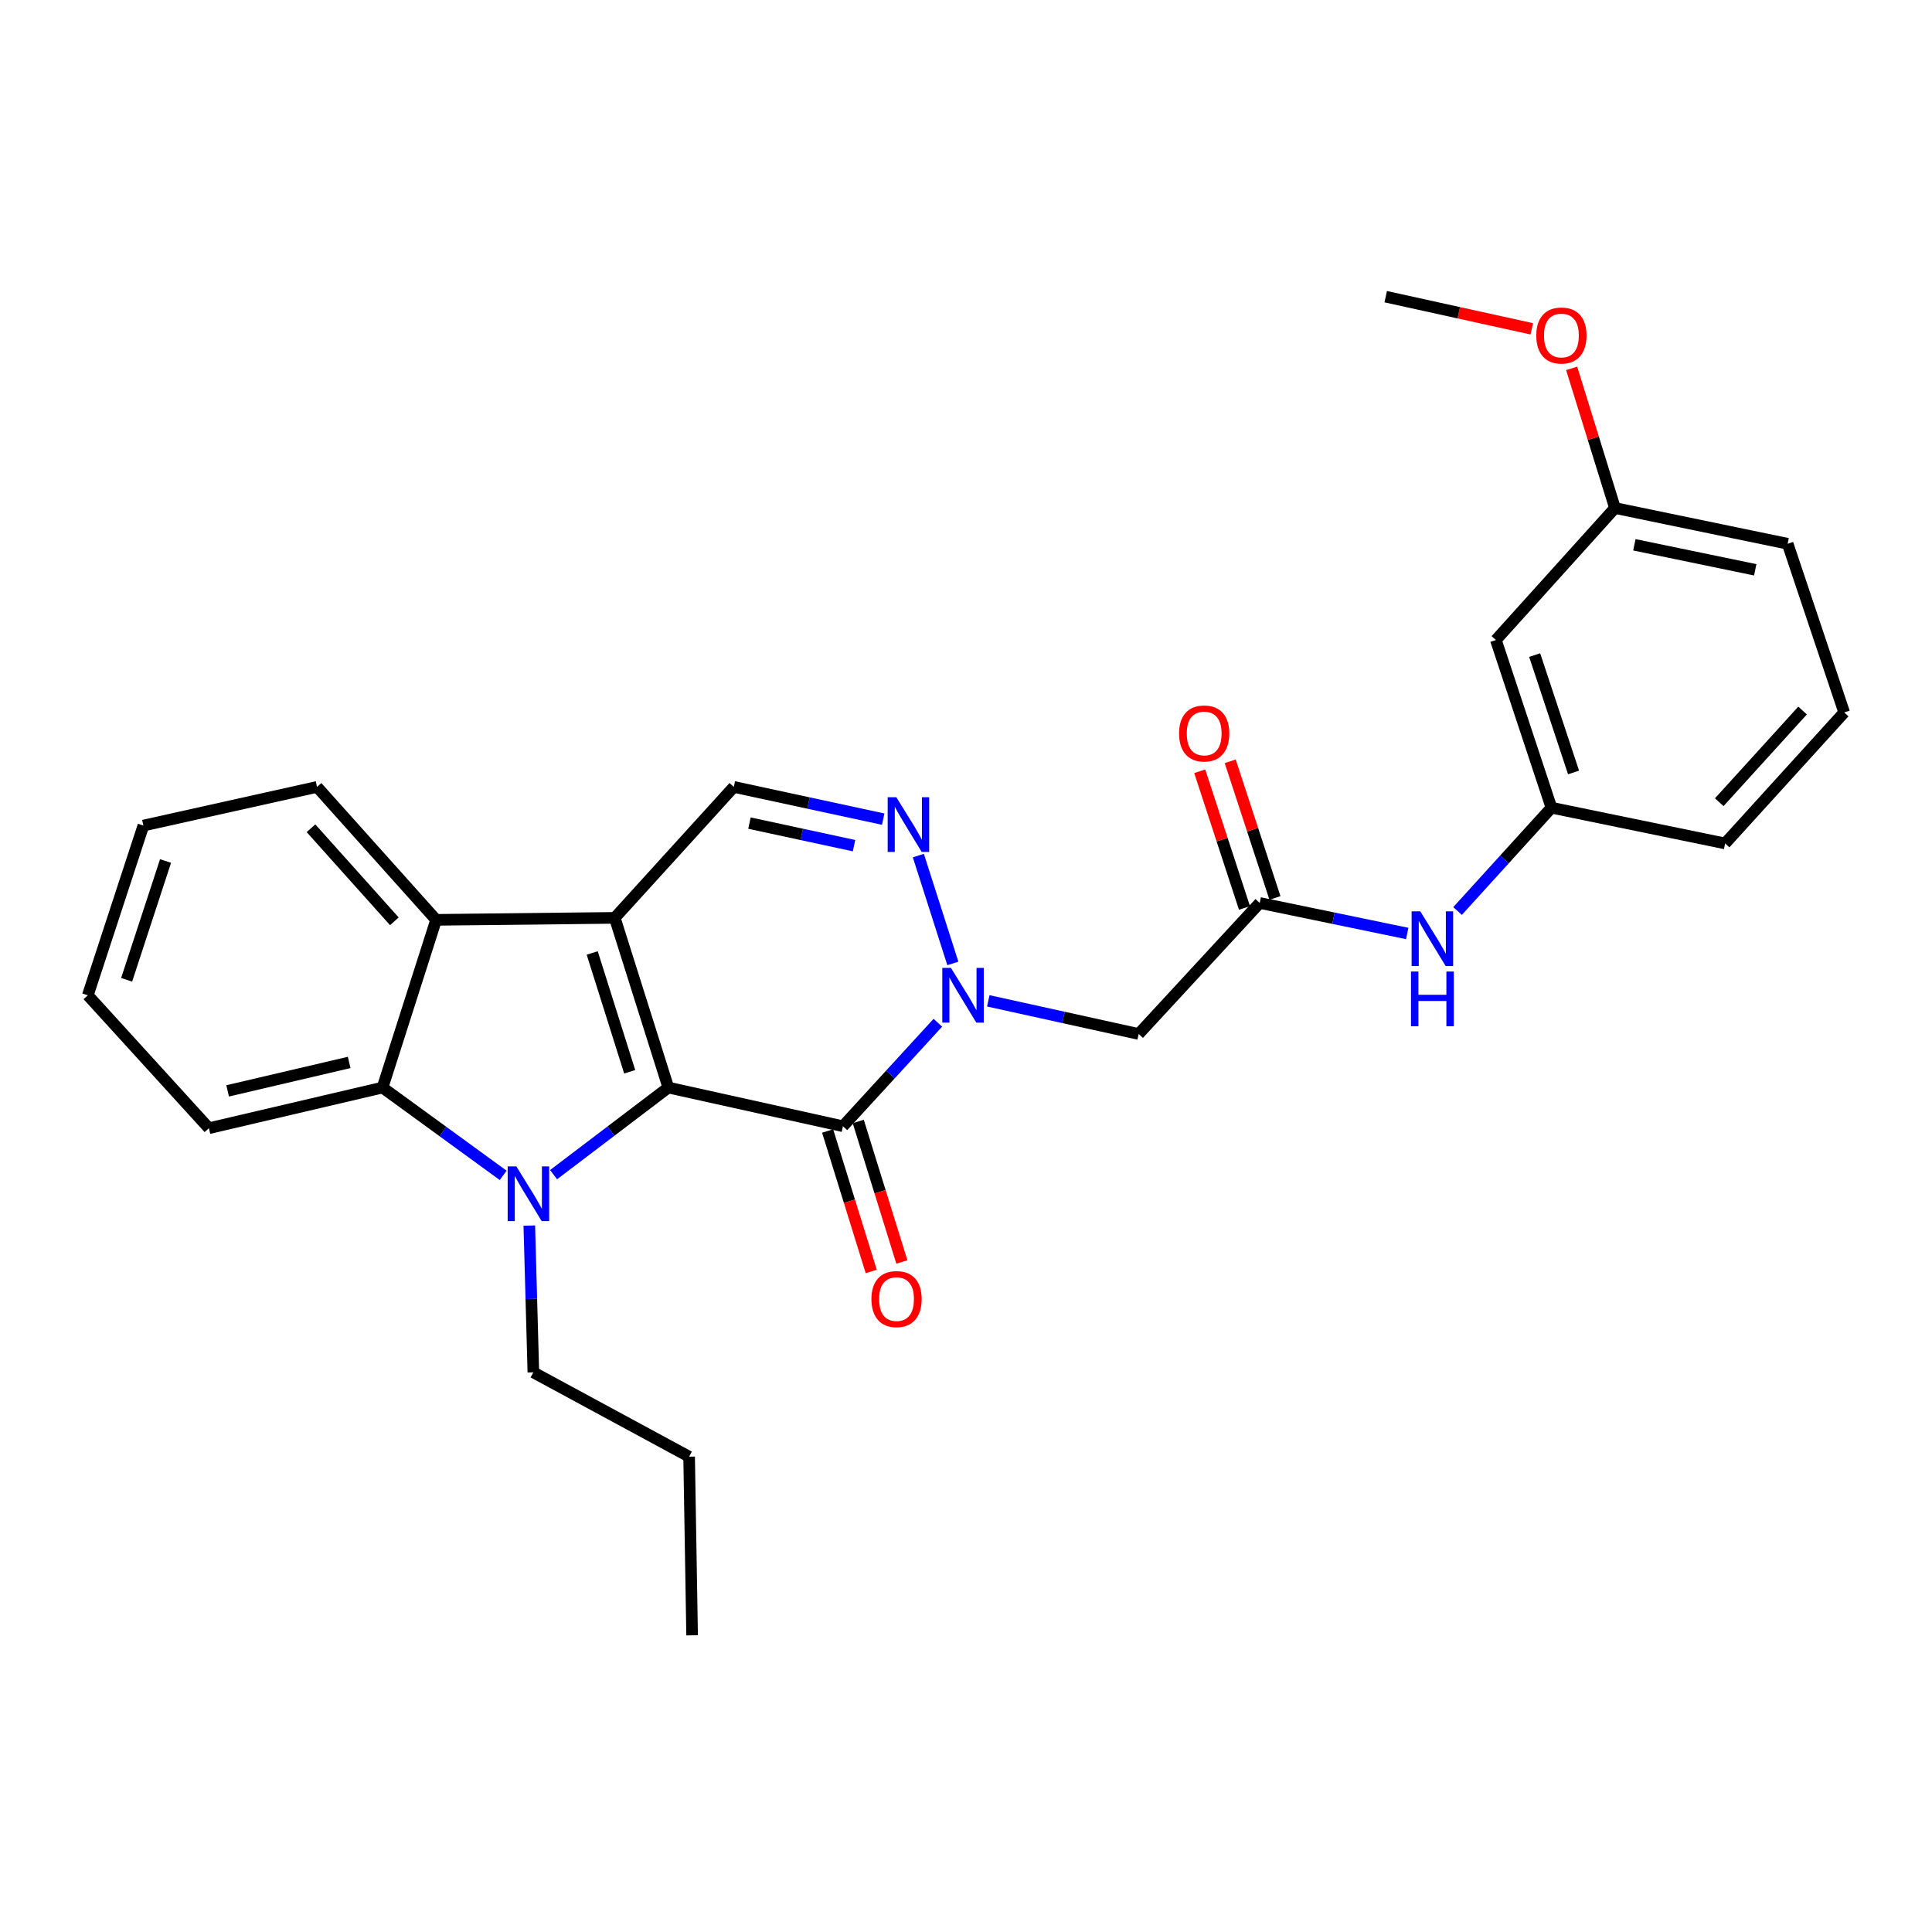 <?xml version='1.0' encoding='iso-8859-1'?>
<svg version='1.1' baseProfile='full'
              xmlns='http://www.w3.org/2000/svg'
                      xmlns:rdkit='http://www.rdkit.org/xml'
                      xmlns:xlink='http://www.w3.org/1999/xlink'
                  xml:space='preserve'
width='1000px' height='1000px' viewBox='0 0 1000 1000'>
<!-- END OF HEADER -->
<rect style='opacity:1.0;fill:#FFFFFF;stroke:none' width='1000' height='1000' x='0' y='0'> </rect>
<path class='bond-0' d='M 345.924,562.922 L 318.198,475.088' style='fill:none;fill-rule:evenodd;stroke:#000000;stroke-width:6px;stroke-linecap:butt;stroke-linejoin:miter;stroke-opacity:1' />
<path class='bond-0' d='M 325.933,554.744 L 306.525,493.26' style='fill:none;fill-rule:evenodd;stroke:#000000;stroke-width:6px;stroke-linecap:butt;stroke-linejoin:miter;stroke-opacity:1' />
<path class='bond-1' d='M 345.924,562.922 L 316.224,585.464' style='fill:none;fill-rule:evenodd;stroke:#000000;stroke-width:6px;stroke-linecap:butt;stroke-linejoin:miter;stroke-opacity:1' />
<path class='bond-1' d='M 316.224,585.464 L 286.524,608.007' style='fill:none;fill-rule:evenodd;stroke:#0000FF;stroke-width:6px;stroke-linecap:butt;stroke-linejoin:miter;stroke-opacity:1' />
<path class='bond-2' d='M 345.924,562.922 L 436.304,582.936' style='fill:none;fill-rule:evenodd;stroke:#000000;stroke-width:6px;stroke-linecap:butt;stroke-linejoin:miter;stroke-opacity:1' />
<path class='bond-5' d='M 318.198,475.088 L 225.734,476.112' style='fill:none;fill-rule:evenodd;stroke:#000000;stroke-width:6px;stroke-linecap:butt;stroke-linejoin:miter;stroke-opacity:1' />
<path class='bond-7' d='M 318.198,475.088 L 379.82,407.305' style='fill:none;fill-rule:evenodd;stroke:#000000;stroke-width:6px;stroke-linecap:butt;stroke-linejoin:miter;stroke-opacity:1' />
<path class='bond-6' d='M 260.436,608.367 L 229.218,585.644' style='fill:none;fill-rule:evenodd;stroke:#0000FF;stroke-width:6px;stroke-linecap:butt;stroke-linejoin:miter;stroke-opacity:1' />
<path class='bond-6' d='M 229.218,585.644 L 198,562.922' style='fill:none;fill-rule:evenodd;stroke:#000000;stroke-width:6px;stroke-linecap:butt;stroke-linejoin:miter;stroke-opacity:1' />
<path class='bond-15' d='M 273.966,634.356 L 275.016,672.343' style='fill:none;fill-rule:evenodd;stroke:#0000FF;stroke-width:6px;stroke-linecap:butt;stroke-linejoin:miter;stroke-opacity:1' />
<path class='bond-15' d='M 275.016,672.343 L 276.066,710.329' style='fill:none;fill-rule:evenodd;stroke:#000000;stroke-width:6px;stroke-linecap:butt;stroke-linejoin:miter;stroke-opacity:1' />
<path class='bond-3' d='M 436.304,582.936 L 460.867,556.154' style='fill:none;fill-rule:evenodd;stroke:#000000;stroke-width:6px;stroke-linecap:butt;stroke-linejoin:miter;stroke-opacity:1' />
<path class='bond-3' d='M 460.867,556.154 L 485.43,529.371' style='fill:none;fill-rule:evenodd;stroke:#0000FF;stroke-width:6px;stroke-linecap:butt;stroke-linejoin:miter;stroke-opacity:1' />
<path class='bond-11' d='M 428.376,585.397 L 439.662,621.759' style='fill:none;fill-rule:evenodd;stroke:#000000;stroke-width:6px;stroke-linecap:butt;stroke-linejoin:miter;stroke-opacity:1' />
<path class='bond-11' d='M 439.662,621.759 L 450.948,658.121' style='fill:none;fill-rule:evenodd;stroke:#FF0000;stroke-width:6px;stroke-linecap:butt;stroke-linejoin:miter;stroke-opacity:1' />
<path class='bond-11' d='M 444.231,580.476 L 455.518,616.838' style='fill:none;fill-rule:evenodd;stroke:#000000;stroke-width:6px;stroke-linecap:butt;stroke-linejoin:miter;stroke-opacity:1' />
<path class='bond-11' d='M 455.518,616.838 L 466.804,653.199' style='fill:none;fill-rule:evenodd;stroke:#FF0000;stroke-width:6px;stroke-linecap:butt;stroke-linejoin:miter;stroke-opacity:1' />
<path class='bond-4' d='M 493.196,498.675 L 475.334,442.85' style='fill:none;fill-rule:evenodd;stroke:#0000FF;stroke-width:6px;stroke-linecap:butt;stroke-linejoin:miter;stroke-opacity:1' />
<path class='bond-8' d='M 511.536,518.034 L 550.455,526.61' style='fill:none;fill-rule:evenodd;stroke:#0000FF;stroke-width:6px;stroke-linecap:butt;stroke-linejoin:miter;stroke-opacity:1' />
<path class='bond-8' d='M 550.455,526.61 L 589.374,535.187' style='fill:none;fill-rule:evenodd;stroke:#000000;stroke-width:6px;stroke-linecap:butt;stroke-linejoin:miter;stroke-opacity:1' />
<path class='bond-29' d='M 457.148,423.988 L 418.484,415.647' style='fill:none;fill-rule:evenodd;stroke:#0000FF;stroke-width:6px;stroke-linecap:butt;stroke-linejoin:miter;stroke-opacity:1' />
<path class='bond-29' d='M 418.484,415.647 L 379.82,407.305' style='fill:none;fill-rule:evenodd;stroke:#000000;stroke-width:6px;stroke-linecap:butt;stroke-linejoin:miter;stroke-opacity:1' />
<path class='bond-29' d='M 442.048,437.714 L 414.983,431.875' style='fill:none;fill-rule:evenodd;stroke:#0000FF;stroke-width:6px;stroke-linecap:butt;stroke-linejoin:miter;stroke-opacity:1' />
<path class='bond-29' d='M 414.983,431.875 L 387.918,426.036' style='fill:none;fill-rule:evenodd;stroke:#000000;stroke-width:6px;stroke-linecap:butt;stroke-linejoin:miter;stroke-opacity:1' />
<path class='bond-18' d='M 225.734,476.112 L 164.095,407.305' style='fill:none;fill-rule:evenodd;stroke:#000000;stroke-width:6px;stroke-linecap:butt;stroke-linejoin:miter;stroke-opacity:1' />
<path class='bond-18' d='M 204.123,476.868 L 160.975,428.704' style='fill:none;fill-rule:evenodd;stroke:#000000;stroke-width:6px;stroke-linecap:butt;stroke-linejoin:miter;stroke-opacity:1' />
<path class='bond-28' d='M 225.734,476.112 L 198,562.922' style='fill:none;fill-rule:evenodd;stroke:#000000;stroke-width:6px;stroke-linecap:butt;stroke-linejoin:miter;stroke-opacity:1' />
<path class='bond-17' d='M 198,562.922 L 108.127,583.96' style='fill:none;fill-rule:evenodd;stroke:#000000;stroke-width:6px;stroke-linecap:butt;stroke-linejoin:miter;stroke-opacity:1' />
<path class='bond-17' d='M 180.735,549.912 L 117.824,564.639' style='fill:none;fill-rule:evenodd;stroke:#000000;stroke-width:6px;stroke-linecap:butt;stroke-linejoin:miter;stroke-opacity:1' />
<path class='bond-9' d='M 589.374,535.187 L 652.029,467.368' style='fill:none;fill-rule:evenodd;stroke:#000000;stroke-width:6px;stroke-linecap:butt;stroke-linejoin:miter;stroke-opacity:1' />
<path class='bond-10' d='M 652.029,467.368 L 690.205,475.271' style='fill:none;fill-rule:evenodd;stroke:#000000;stroke-width:6px;stroke-linecap:butt;stroke-linejoin:miter;stroke-opacity:1' />
<path class='bond-10' d='M 690.205,475.271 L 728.381,483.174' style='fill:none;fill-rule:evenodd;stroke:#0000FF;stroke-width:6px;stroke-linecap:butt;stroke-linejoin:miter;stroke-opacity:1' />
<path class='bond-13' d='M 659.918,464.785 L 648.337,429.417' style='fill:none;fill-rule:evenodd;stroke:#000000;stroke-width:6px;stroke-linecap:butt;stroke-linejoin:miter;stroke-opacity:1' />
<path class='bond-13' d='M 648.337,429.417 L 636.757,394.048' style='fill:none;fill-rule:evenodd;stroke:#FF0000;stroke-width:6px;stroke-linecap:butt;stroke-linejoin:miter;stroke-opacity:1' />
<path class='bond-13' d='M 644.14,469.951 L 632.56,434.582' style='fill:none;fill-rule:evenodd;stroke:#000000;stroke-width:6px;stroke-linecap:butt;stroke-linejoin:miter;stroke-opacity:1' />
<path class='bond-13' d='M 632.56,434.582 L 620.979,399.214' style='fill:none;fill-rule:evenodd;stroke:#FF0000;stroke-width:6px;stroke-linecap:butt;stroke-linejoin:miter;stroke-opacity:1' />
<path class='bond-12' d='M 754.433,471.533 L 778.729,444.801' style='fill:none;fill-rule:evenodd;stroke:#0000FF;stroke-width:6px;stroke-linecap:butt;stroke-linejoin:miter;stroke-opacity:1' />
<path class='bond-12' d='M 778.729,444.801 L 803.024,418.069' style='fill:none;fill-rule:evenodd;stroke:#000000;stroke-width:6px;stroke-linecap:butt;stroke-linejoin:miter;stroke-opacity:1' />
<path class='bond-14' d='M 803.024,418.069 L 774.266,331.277' style='fill:none;fill-rule:evenodd;stroke:#000000;stroke-width:6px;stroke-linecap:butt;stroke-linejoin:miter;stroke-opacity:1' />
<path class='bond-14' d='M 814.47,399.828 L 794.339,339.074' style='fill:none;fill-rule:evenodd;stroke:#000000;stroke-width:6px;stroke-linecap:butt;stroke-linejoin:miter;stroke-opacity:1' />
<path class='bond-21' d='M 803.024,418.069 L 892.924,436.562' style='fill:none;fill-rule:evenodd;stroke:#000000;stroke-width:6px;stroke-linecap:butt;stroke-linejoin:miter;stroke-opacity:1' />
<path class='bond-16' d='M 774.266,331.277 L 835.905,262.951' style='fill:none;fill-rule:evenodd;stroke:#000000;stroke-width:6px;stroke-linecap:butt;stroke-linejoin:miter;stroke-opacity:1' />
<path class='bond-24' d='M 276.066,710.329 L 356.687,753.974' style='fill:none;fill-rule:evenodd;stroke:#000000;stroke-width:6px;stroke-linecap:butt;stroke-linejoin:miter;stroke-opacity:1' />
<path class='bond-19' d='M 835.905,262.951 L 824.695,226.813' style='fill:none;fill-rule:evenodd;stroke:#000000;stroke-width:6px;stroke-linecap:butt;stroke-linejoin:miter;stroke-opacity:1' />
<path class='bond-19' d='M 824.695,226.813 L 813.485,190.676' style='fill:none;fill-rule:evenodd;stroke:#FF0000;stroke-width:6px;stroke-linecap:butt;stroke-linejoin:miter;stroke-opacity:1' />
<path class='bond-31' d='M 835.905,262.951 L 925.28,281.453' style='fill:none;fill-rule:evenodd;stroke:#000000;stroke-width:6px;stroke-linecap:butt;stroke-linejoin:miter;stroke-opacity:1' />
<path class='bond-31' d='M 845.946,281.983 L 908.508,294.935' style='fill:none;fill-rule:evenodd;stroke:#000000;stroke-width:6px;stroke-linecap:butt;stroke-linejoin:miter;stroke-opacity:1' />
<path class='bond-26' d='M 108.127,583.96 L 45.455,515.154' style='fill:none;fill-rule:evenodd;stroke:#000000;stroke-width:6px;stroke-linecap:butt;stroke-linejoin:miter;stroke-opacity:1' />
<path class='bond-25' d='M 164.095,407.305 L 74.222,427.311' style='fill:none;fill-rule:evenodd;stroke:#000000;stroke-width:6px;stroke-linecap:butt;stroke-linejoin:miter;stroke-opacity:1' />
<path class='bond-23' d='M 792.852,170.203 L 755.05,161.882' style='fill:none;fill-rule:evenodd;stroke:#FF0000;stroke-width:6px;stroke-linecap:butt;stroke-linejoin:miter;stroke-opacity:1' />
<path class='bond-23' d='M 755.05,161.882 L 717.247,153.562' style='fill:none;fill-rule:evenodd;stroke:#000000;stroke-width:6px;stroke-linecap:butt;stroke-linejoin:miter;stroke-opacity:1' />
<path class='bond-20' d='M 954.545,368.761 L 892.924,436.562' style='fill:none;fill-rule:evenodd;stroke:#000000;stroke-width:6px;stroke-linecap:butt;stroke-linejoin:miter;stroke-opacity:1' />
<path class='bond-20' d='M 933.016,367.765 L 889.881,415.225' style='fill:none;fill-rule:evenodd;stroke:#000000;stroke-width:6px;stroke-linecap:butt;stroke-linejoin:miter;stroke-opacity:1' />
<path class='bond-22' d='M 954.545,368.761 L 925.28,281.453' style='fill:none;fill-rule:evenodd;stroke:#000000;stroke-width:6px;stroke-linecap:butt;stroke-linejoin:miter;stroke-opacity:1' />
<path class='bond-27' d='M 356.687,753.974 L 358.237,846.438' style='fill:none;fill-rule:evenodd;stroke:#000000;stroke-width:6px;stroke-linecap:butt;stroke-linejoin:miter;stroke-opacity:1' />
<path class='bond-30' d='M 74.222,427.311 L 45.455,515.154' style='fill:none;fill-rule:evenodd;stroke:#000000;stroke-width:6px;stroke-linecap:butt;stroke-linejoin:miter;stroke-opacity:1' />
<path class='bond-30' d='M 85.685,445.654 L 65.547,507.144' style='fill:none;fill-rule:evenodd;stroke:#000000;stroke-width:6px;stroke-linecap:butt;stroke-linejoin:miter;stroke-opacity:1' />
<path  class='atom-2' d='M 267.251 603.724
L 276.531 618.724
Q 277.451 620.204, 278.931 622.884
Q 280.411 625.564, 280.491 625.724
L 280.491 603.724
L 284.251 603.724
L 284.251 632.044
L 280.371 632.044
L 270.411 615.644
Q 269.251 613.724, 268.011 611.524
Q 266.811 609.324, 266.451 608.644
L 266.451 632.044
L 262.771 632.044
L 262.771 603.724
L 267.251 603.724
' fill='#0000FF'/>
<path  class='atom-4' d='M 492.209 500.994
L 501.489 515.994
Q 502.409 517.474, 503.889 520.154
Q 505.369 522.834, 505.449 522.994
L 505.449 500.994
L 509.209 500.994
L 509.209 529.314
L 505.329 529.314
L 495.369 512.914
Q 494.209 510.994, 492.969 508.794
Q 491.769 506.594, 491.409 505.914
L 491.409 529.314
L 487.729 529.314
L 487.729 500.994
L 492.209 500.994
' fill='#0000FF'/>
<path  class='atom-5' d='M 463.939 412.643
L 473.219 427.643
Q 474.139 429.123, 475.619 431.803
Q 477.099 434.483, 477.179 434.643
L 477.179 412.643
L 480.939 412.643
L 480.939 440.963
L 477.059 440.963
L 467.099 424.563
Q 465.939 422.643, 464.699 420.443
Q 463.499 418.243, 463.139 417.563
L 463.139 440.963
L 459.459 440.963
L 459.459 412.643
L 463.939 412.643
' fill='#0000FF'/>
<path  class='atom-11' d='M 735.143 471.71
L 744.423 486.71
Q 745.343 488.19, 746.823 490.87
Q 748.303 493.55, 748.383 493.71
L 748.383 471.71
L 752.143 471.71
L 752.143 500.03
L 748.263 500.03
L 738.303 483.63
Q 737.143 481.71, 735.903 479.51
Q 734.703 477.31, 734.343 476.63
L 734.343 500.03
L 730.663 500.03
L 730.663 471.71
L 735.143 471.71
' fill='#0000FF'/>
<path  class='atom-11' d='M 730.323 502.862
L 734.163 502.862
L 734.163 514.902
L 748.643 514.902
L 748.643 502.862
L 752.483 502.862
L 752.483 531.182
L 748.643 531.182
L 748.643 518.102
L 734.163 518.102
L 734.163 531.182
L 730.323 531.182
L 730.323 502.862
' fill='#0000FF'/>
<path  class='atom-12' d='M 451.047 672.4
Q 451.047 665.6, 454.407 661.8
Q 457.767 658, 464.047 658
Q 470.327 658, 473.687 661.8
Q 477.047 665.6, 477.047 672.4
Q 477.047 679.28, 473.647 683.2
Q 470.247 687.08, 464.047 687.08
Q 457.807 687.08, 454.407 683.2
Q 451.047 679.32, 451.047 672.4
M 464.047 683.88
Q 468.367 683.88, 470.687 681
Q 473.047 678.08, 473.047 672.4
Q 473.047 666.84, 470.687 664.04
Q 468.367 661.2, 464.047 661.2
Q 459.727 661.2, 457.367 664
Q 455.047 666.8, 455.047 672.4
Q 455.047 678.12, 457.367 681
Q 459.727 683.88, 464.047 683.88
' fill='#FF0000'/>
<path  class='atom-14' d='M 610.279 379.641
Q 610.279 372.841, 613.639 369.041
Q 616.999 365.241, 623.279 365.241
Q 629.559 365.241, 632.919 369.041
Q 636.279 372.841, 636.279 379.641
Q 636.279 386.521, 632.879 390.441
Q 629.479 394.321, 623.279 394.321
Q 617.039 394.321, 613.639 390.441
Q 610.279 386.561, 610.279 379.641
M 623.279 391.121
Q 627.599 391.121, 629.919 388.241
Q 632.279 385.321, 632.279 379.641
Q 632.279 374.081, 629.919 371.281
Q 627.599 368.441, 623.279 368.441
Q 618.959 368.441, 616.599 371.241
Q 614.279 374.041, 614.279 379.641
Q 614.279 385.361, 616.599 388.241
Q 618.959 391.121, 623.279 391.121
' fill='#FF0000'/>
<path  class='atom-20' d='M 795.18 173.656
Q 795.18 166.856, 798.54 163.056
Q 801.9 159.256, 808.18 159.256
Q 814.46 159.256, 817.82 163.056
Q 821.18 166.856, 821.18 173.656
Q 821.18 180.536, 817.78 184.456
Q 814.38 188.336, 808.18 188.336
Q 801.94 188.336, 798.54 184.456
Q 795.18 180.576, 795.18 173.656
M 808.18 185.136
Q 812.5 185.136, 814.82 182.256
Q 817.18 179.336, 817.18 173.656
Q 817.18 168.096, 814.82 165.296
Q 812.5 162.456, 808.18 162.456
Q 803.86 162.456, 801.5 165.256
Q 799.18 168.056, 799.18 173.656
Q 799.18 179.376, 801.5 182.256
Q 803.86 185.136, 808.18 185.136
' fill='#FF0000'/>
</svg>
